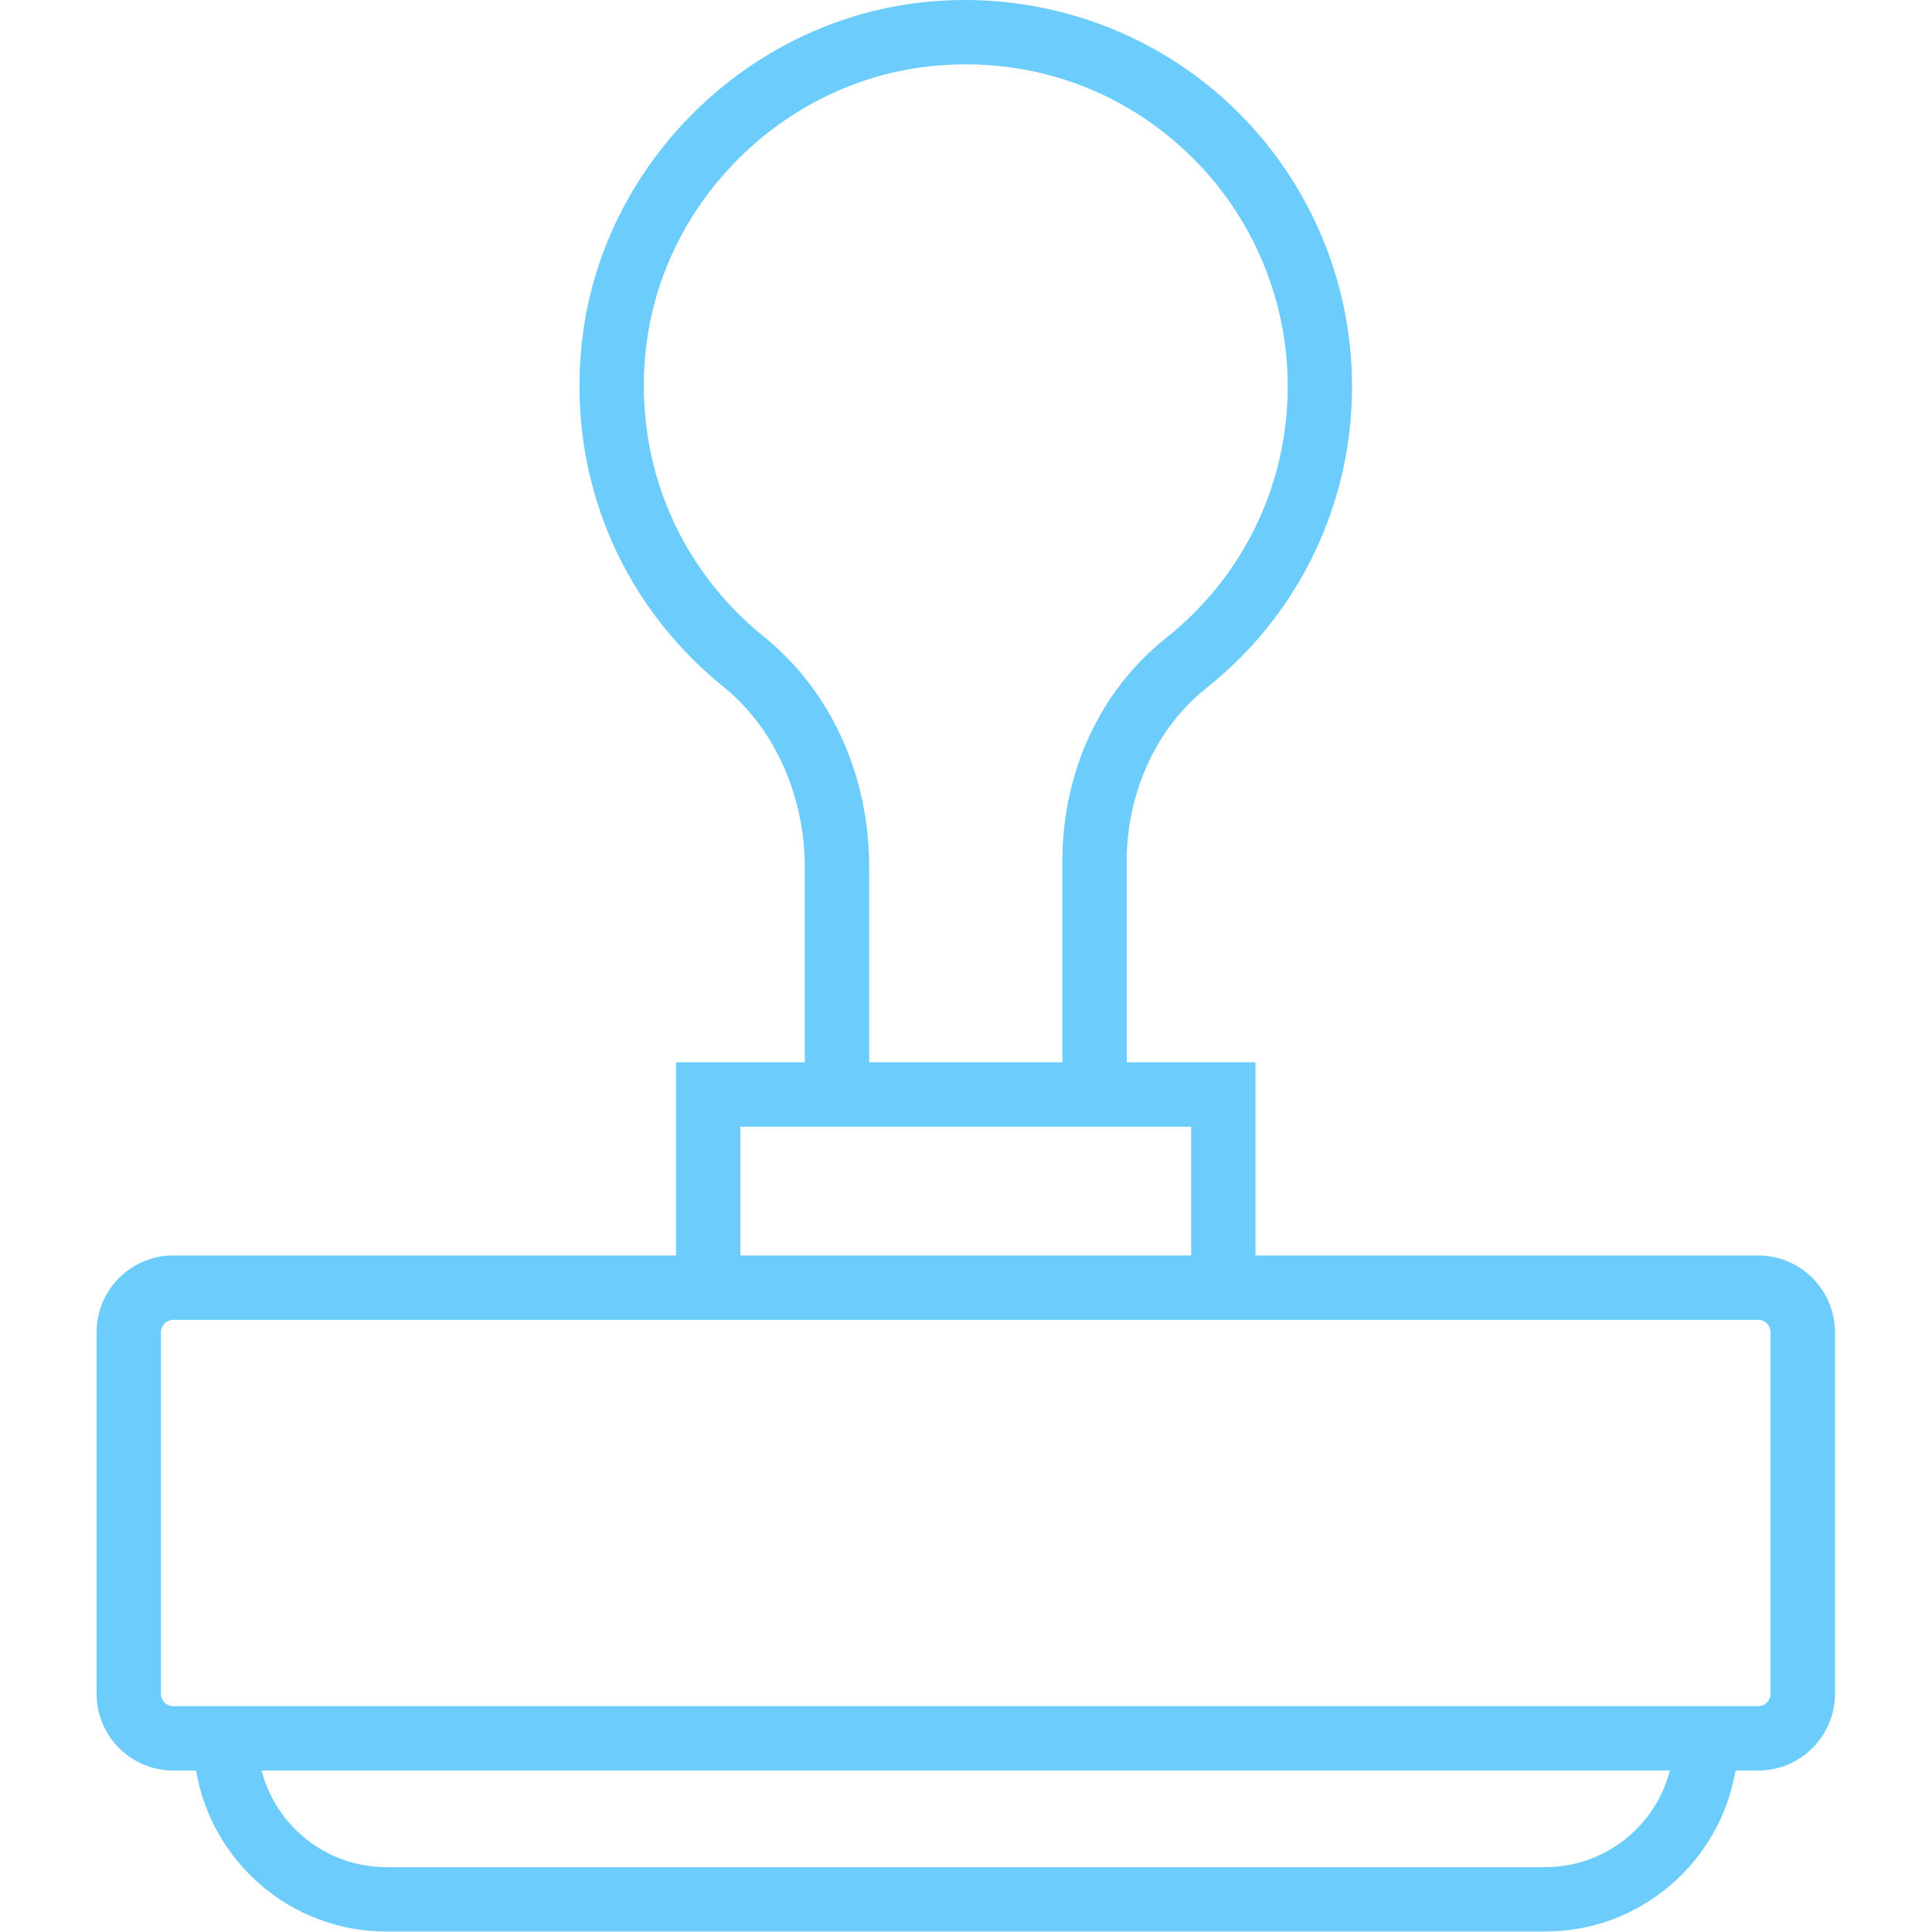 <?xml version="1.0" encoding="UTF-8"?> <svg xmlns="http://www.w3.org/2000/svg" viewBox="0 0 60.00 60.00" data-guides="{&quot;vertical&quot;:[],&quot;horizontal&quot;:[]}"><defs></defs><path fill="#6cccfc" stroke="none" fill-opacity="1" stroke-width="1" stroke-opacity="1" color="rgb(51, 51, 51)" id="tSvg1d92845179" title="Path 3" d="M54.601 38.989C49.397 38.989 44.194 38.989 38.99 38.989C38.99 36.99 38.99 34.99 38.99 32.99C37.657 32.99 36.324 32.99 34.991 32.99C34.991 30.91 34.991 28.83 34.991 26.75C34.991 24.612 35.913 22.605 37.456 21.377C40.338 19.089 41.989 15.668 41.989 11.995C41.989 8.58 40.527 5.317 37.977 3.042C35.43 0.769 32.004 -0.314 28.585 0.079C23.234 0.688 18.827 5 18.107 10.331C17.537 14.554 19.164 18.662 22.459 21.321C24.046 22.602 24.993 24.7 24.993 26.933C24.993 28.952 24.993 30.971 24.993 32.99C23.66 32.99 22.327 32.99 20.994 32.99C20.994 34.99 20.994 36.99 20.994 38.989C15.791 38.989 10.587 38.989 5.384 38.989C4.069 38.989 2.998 40.059 2.998 41.375C2.998 45.117 2.998 48.859 2.998 52.601C2.998 53.916 4.068 54.986 5.384 54.986C5.619 54.986 5.854 54.986 6.089 54.986C6.566 57.819 9.03 59.985 11.997 59.985C23.994 59.985 35.992 59.985 47.989 59.985C50.955 59.985 53.419 57.819 53.898 54.986C54.133 54.986 54.368 54.986 54.603 54.986C55.917 54.986 56.988 53.917 56.988 52.601C56.988 48.859 56.988 45.117 56.988 41.375C56.986 40.06 55.916 38.989 54.601 38.989ZM23.715 19.765C20.968 17.549 19.613 14.122 20.089 10.599C20.689 6.162 24.358 2.574 28.814 2.066C31.712 1.74 34.493 2.612 36.647 4.535C38.772 6.431 39.991 9.15 39.991 11.996C39.991 15.057 38.614 17.905 36.214 19.812C34.166 21.44 32.992 23.969 32.992 26.75C32.992 28.83 32.992 30.91 32.992 32.99C30.993 32.99 28.993 32.99 26.994 32.99C26.994 30.972 26.994 28.953 26.994 26.934C26.993 24.061 25.798 21.447 23.715 19.765ZM22.994 34.99C23.66 34.99 24.327 34.99 24.993 34.99C28.326 34.99 31.659 34.99 34.991 34.99C35.658 34.99 36.324 34.99 36.991 34.99C36.991 36.323 36.991 37.656 36.991 38.989C32.325 38.989 27.659 38.989 22.994 38.989C22.994 37.656 22.994 36.323 22.994 34.99ZM47.988 57.985C35.991 57.985 23.994 57.985 11.996 57.985C10.137 57.985 8.568 56.709 8.124 54.986C22.703 54.986 37.282 54.986 51.86 54.986C51.416 56.709 49.849 57.985 47.988 57.985ZM54.986 52.601C54.986 52.814 54.813 52.987 54.601 52.987C54.396 52.987 54.191 52.987 53.987 52.987C37.99 52.987 21.994 52.987 5.998 52.987C5.793 52.987 5.588 52.987 5.384 52.987C5.171 52.987 4.998 52.814 4.998 52.601C4.998 48.859 4.998 45.117 4.998 41.375C4.998 41.162 5.171 40.989 5.384 40.989C10.587 40.989 15.791 40.989 20.994 40.989C26.993 40.989 32.992 40.989 38.99 40.989C44.194 40.989 49.397 40.989 54.601 40.989C54.813 40.989 54.986 41.162 54.986 41.375C54.986 45.117 54.986 48.859 54.986 52.601Z"></path></svg> 